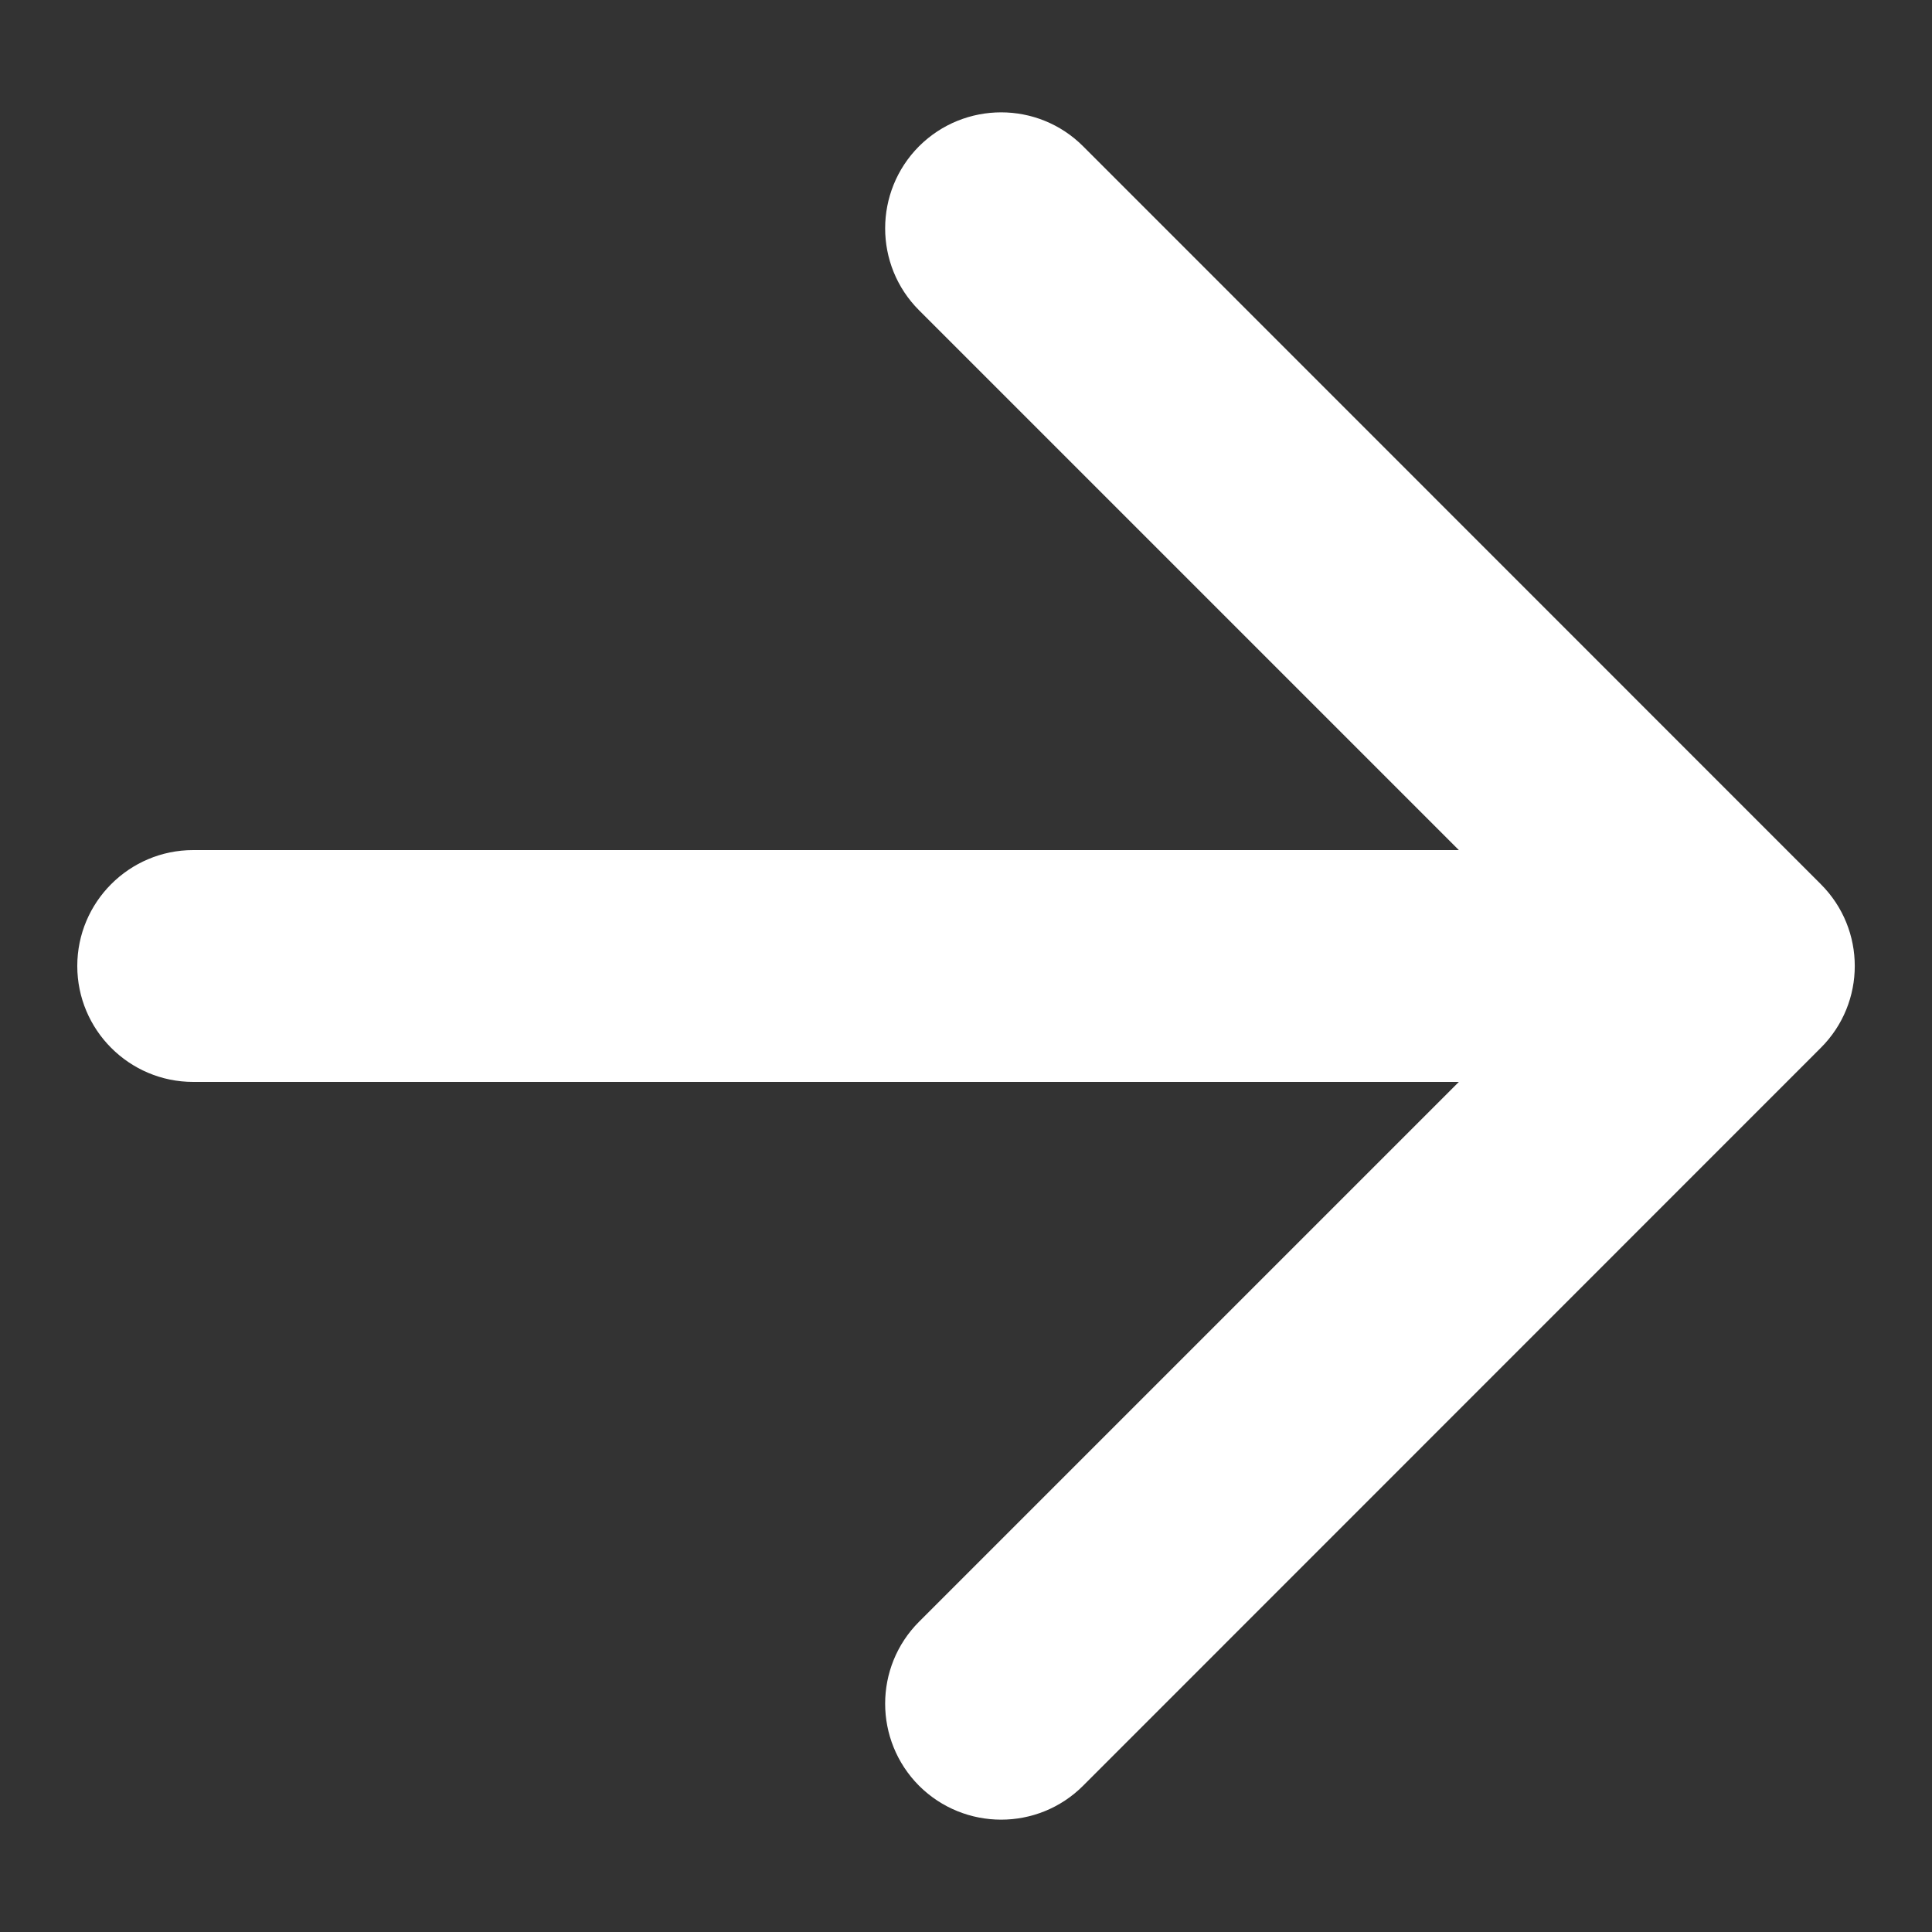 <svg width="10" height="10" viewBox="0 0 10 10" fill="none" xmlns="http://www.w3.org/2000/svg">
<rect x="0" y="0" width="10" height="10" fill="#333333" stroke="none"/>
<path d="M1 4.4C0.669 4.4 0.4 4.669 0.4 5C0.4 5.331 0.669 5.6 1 5.6V5V4.4ZM9.424 5.424C9.659 5.19 9.659 4.81 9.424 4.576L5.606 0.757C5.372 0.523 4.992 0.523 4.757 0.757C4.523 0.992 4.523 1.372 4.757 1.606L8.151 5L4.757 8.394C4.523 8.628 4.523 9.008 4.757 9.243C4.992 9.477 5.372 9.477 5.606 9.243L9.424 5.424ZM1 5V5.6H9V5V4.4H1V5Z" fill="white"/>
</svg>
